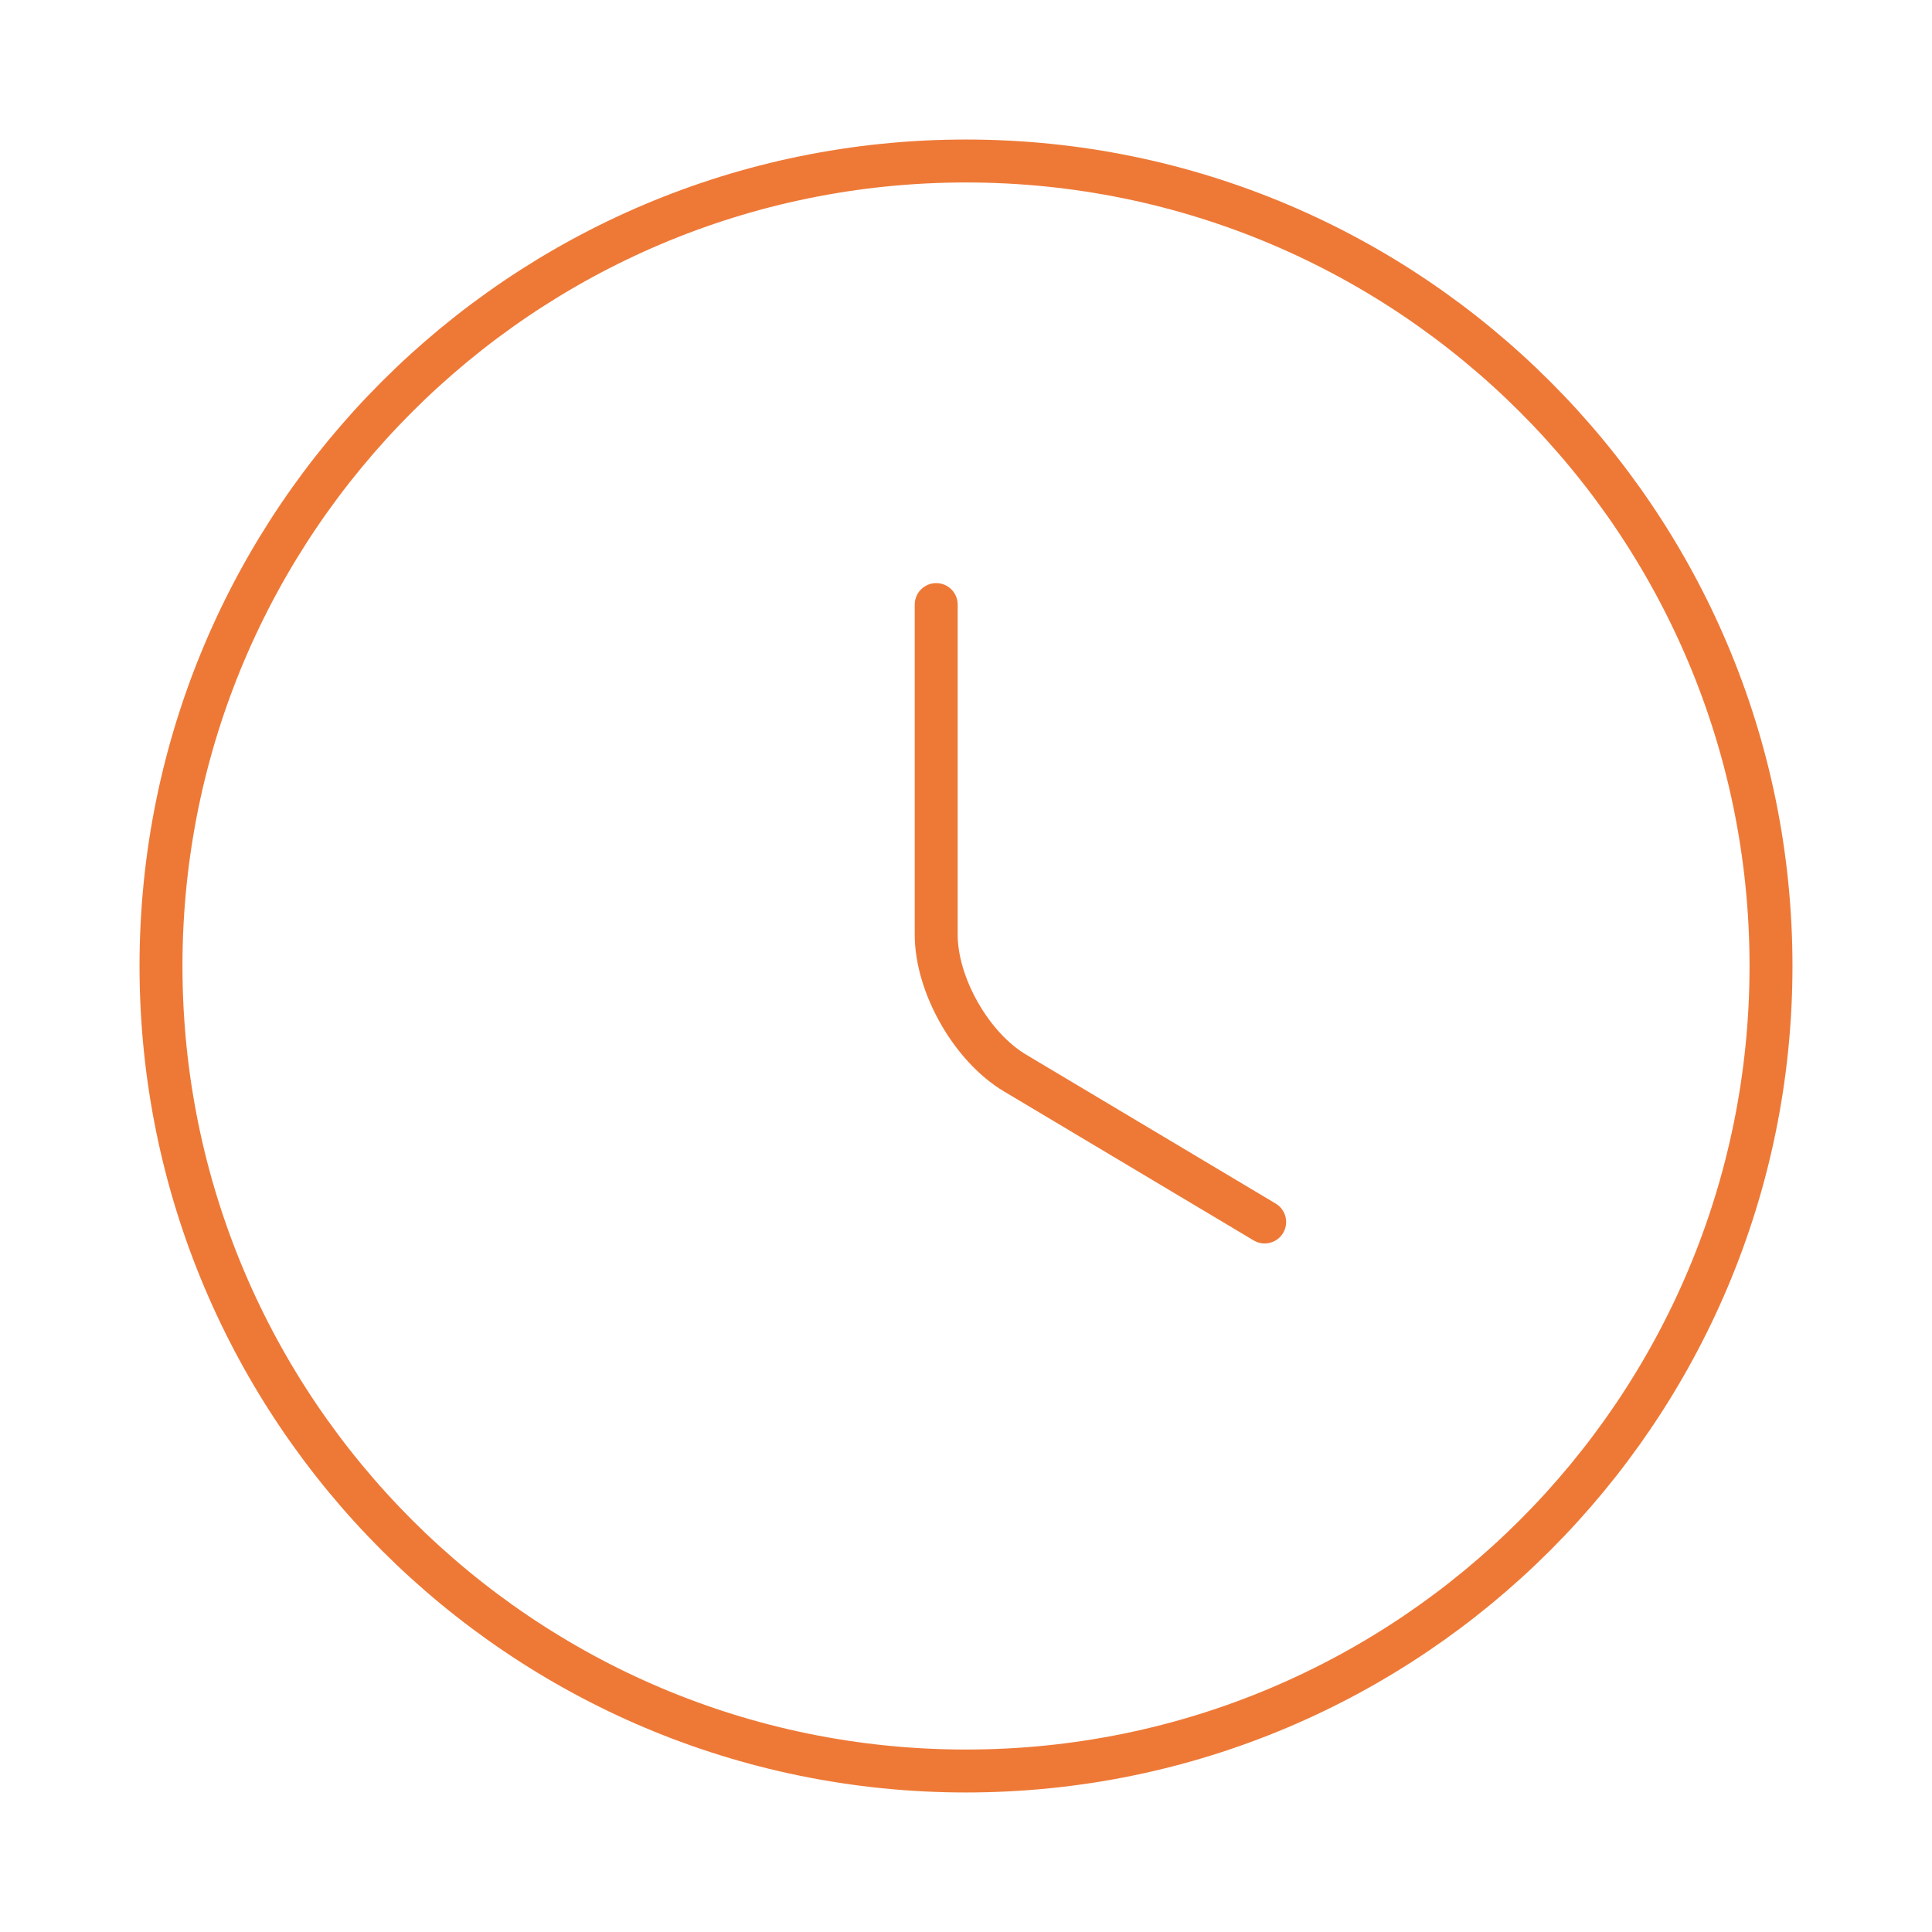 <svg width="90" height="90" viewBox="0 0 90 90" fill="none" xmlns="http://www.w3.org/2000/svg">
<path d="M82.5 45C82.5 65.7 65.7 82.5 45 82.5C24.3 82.5 7.5 65.7 7.5 45C7.5 24.3 24.3 7.5 45 7.5C65.7 7.5 82.5 24.3 82.5 45Z" stroke="#EE7937" stroke-width="2" stroke-linecap="round" stroke-linejoin="round"/>
<path d="M58.913 56.925L47.288 49.987C45.263 48.788 43.612 45.9 43.612 43.538V28.163" stroke="#EE7937" stroke-width="2" stroke-linecap="round" stroke-linejoin="round"/>
</svg>

